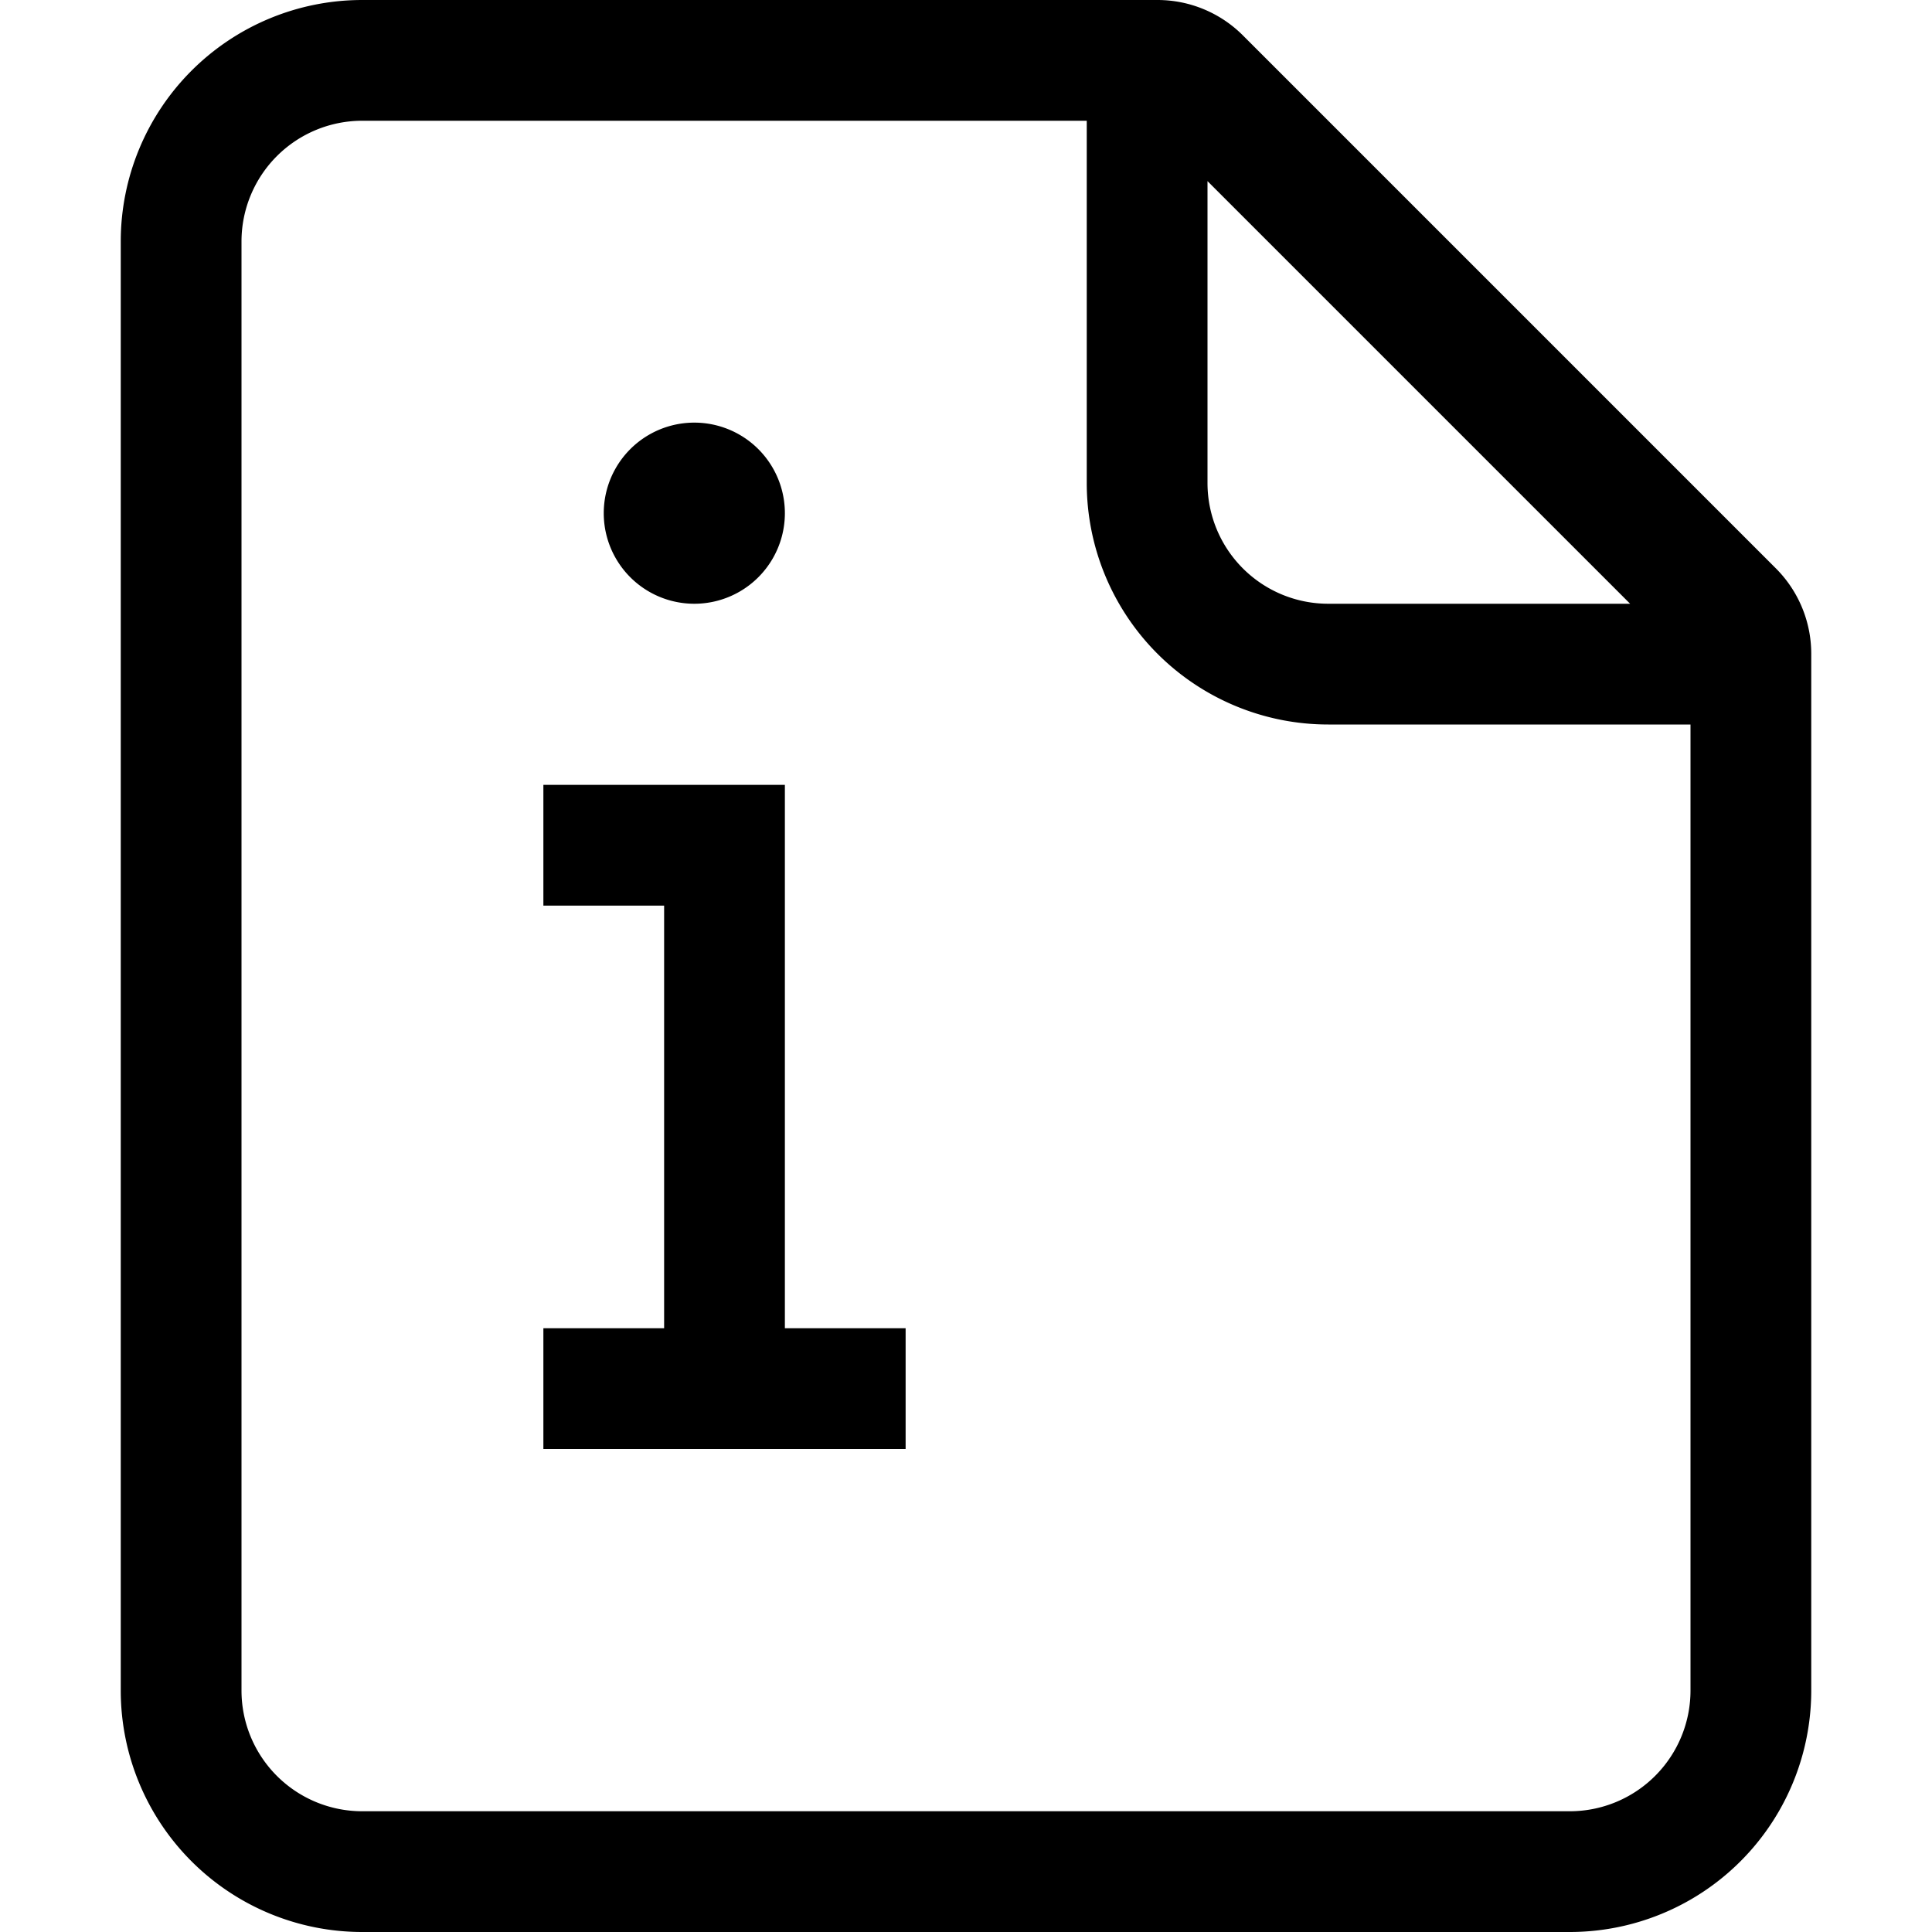 <svg xmlns="http://www.w3.org/2000/svg" width="16" height="16" viewBox="0 0 16 16">
  <path d="M6.5 4.25a.75.75 0 1 1-1.5 0 .75.75 0 0 1 1.5 0m-2 2.25h2V11h1v1h-3v-1h1V7.5h-1zM9.586 0a1 1 0 0 1 .707.293l4.414 4.414a1 1 0 0 1 .293.707V14a2 2 0 0 1-2 2H3a2 2 0 0 1-2-2V2a2 2 0 0 1 2-2zM2 14a1 1 0 0 0 1 1h10a1 1 0 0 0 1-1V6h-3a2 2 0 0 1-2-2V1H3a1 1 0 0 0-1 1zm9-9h2.5L10 1.5V4a1 1 0 0 0 1 1"/>
</svg>
